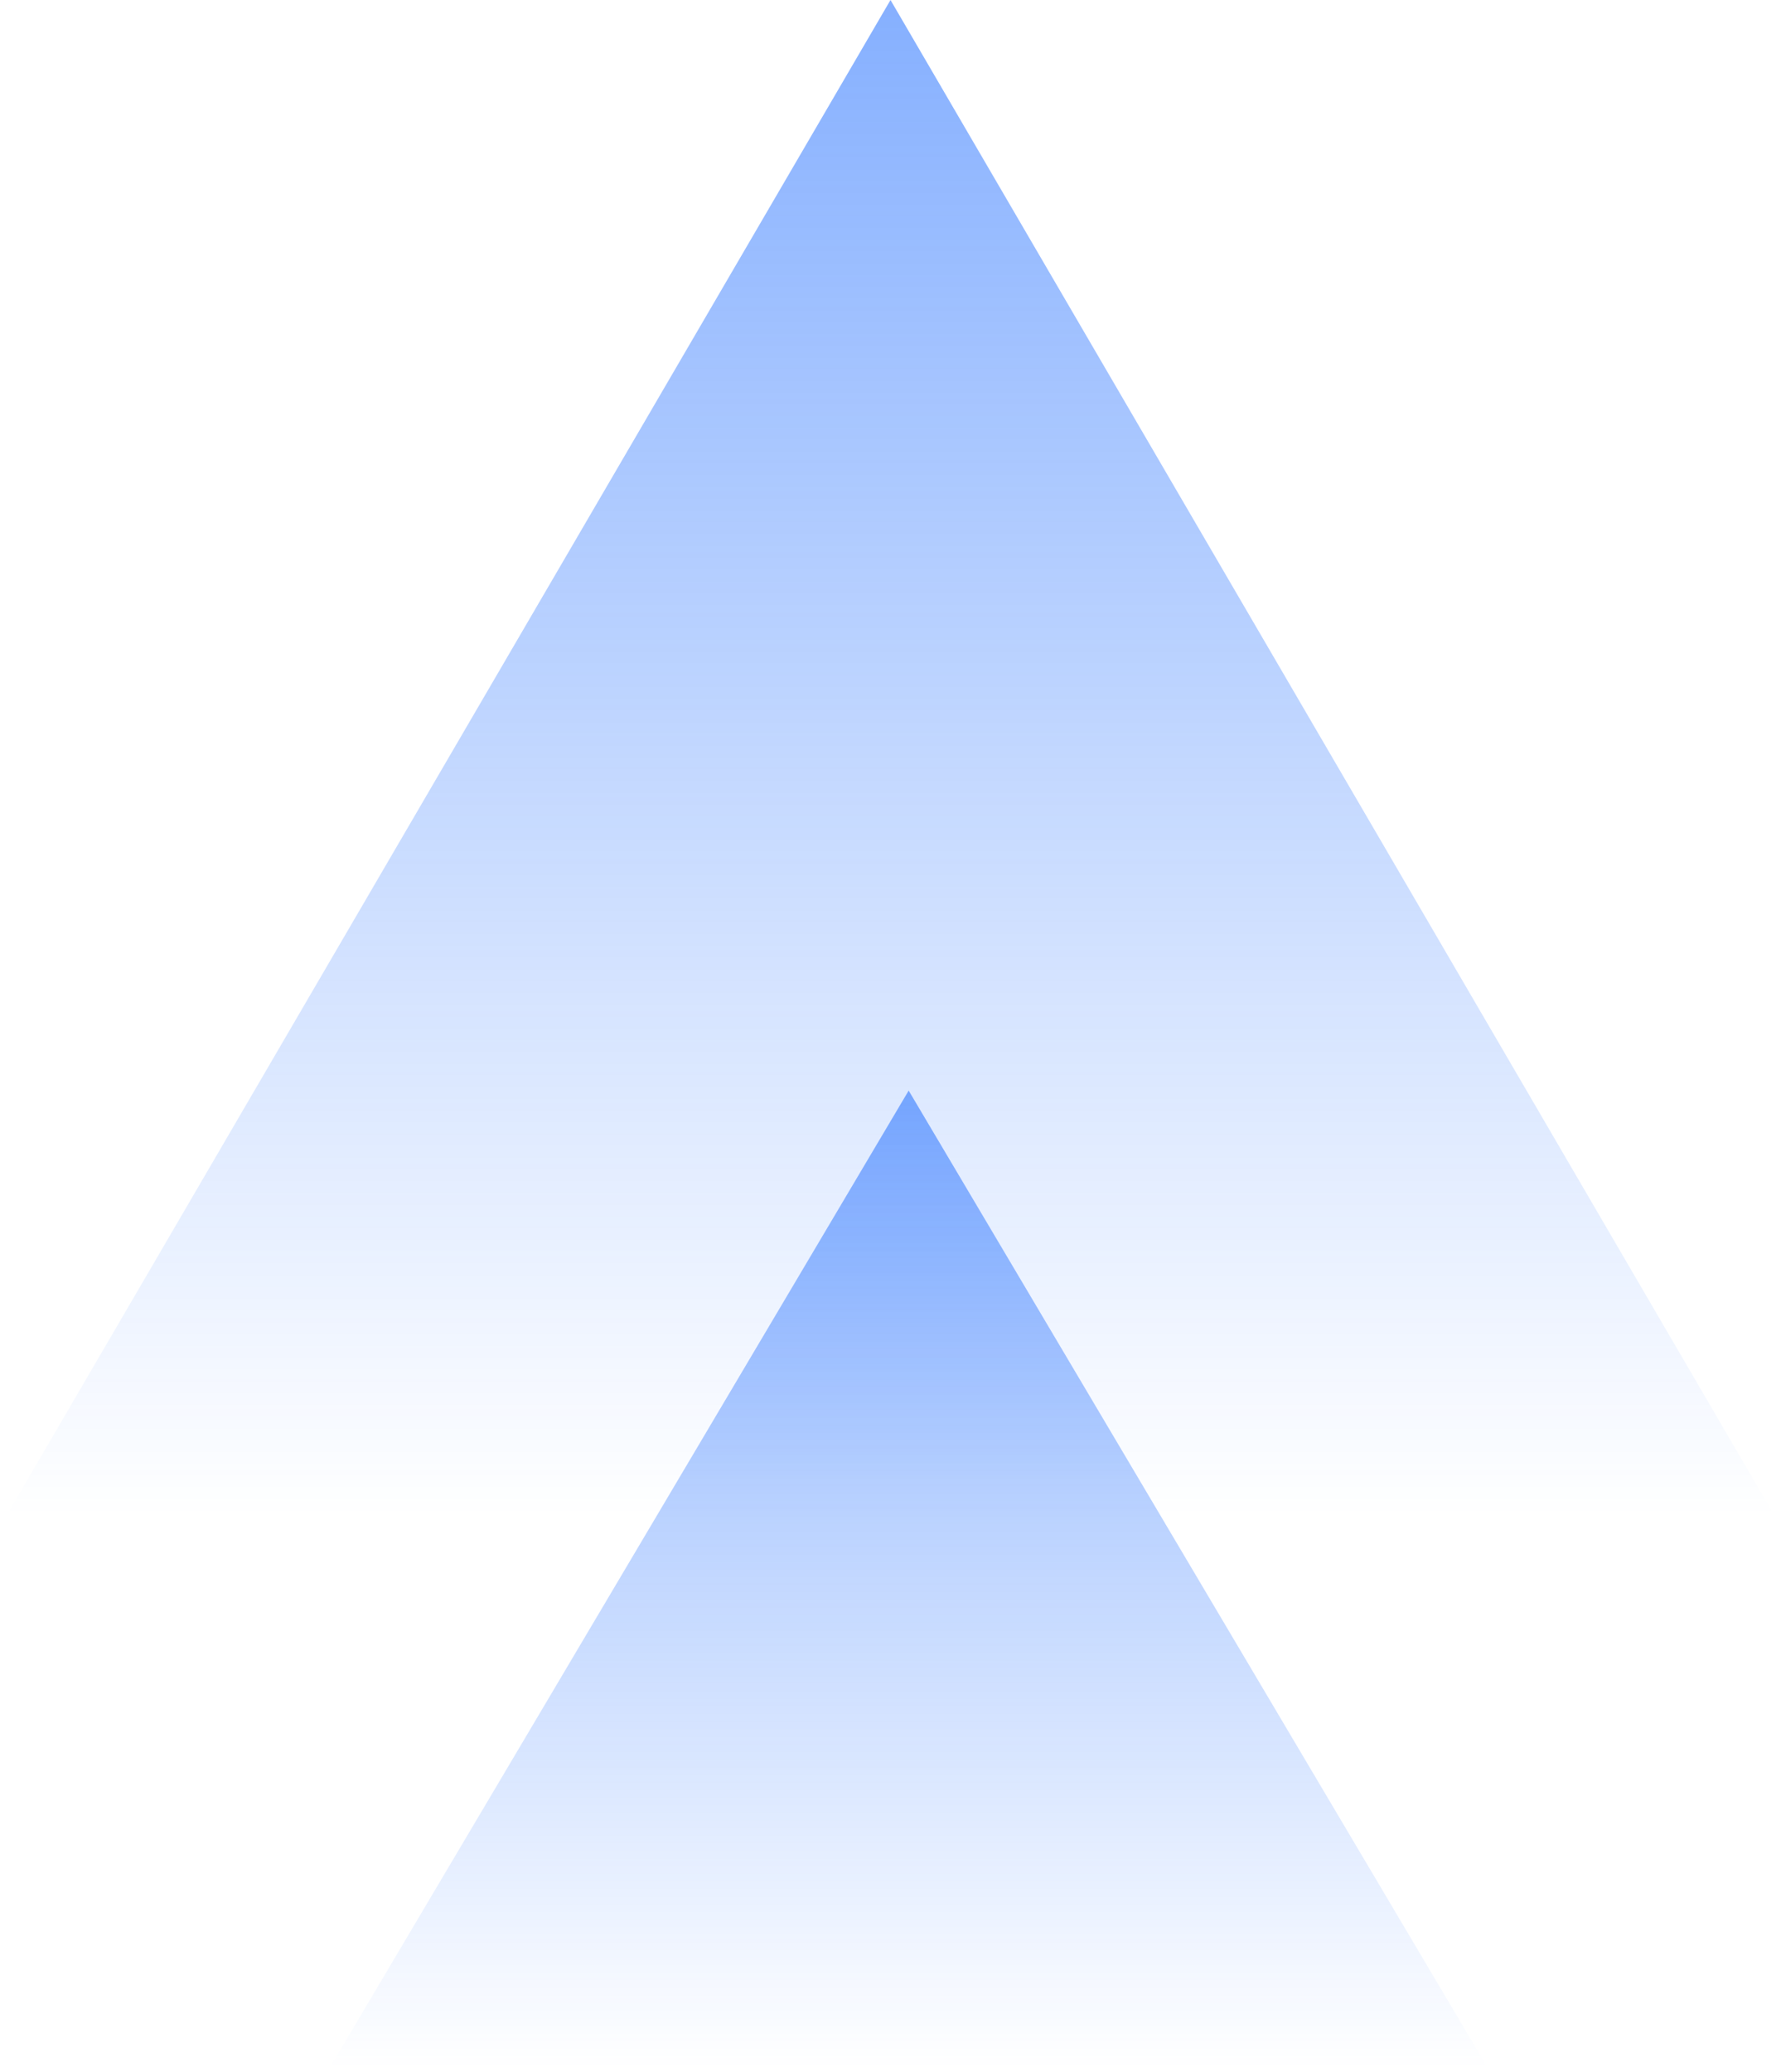 <svg xmlns="http://www.w3.org/2000/svg" xmlns:xlink="http://www.w3.org/1999/xlink" width="49" height="57" viewBox="0 0 49 57"><defs><linearGradient id="a" x1="0.5" x2="0.5" y2="1" gradientUnits="objectBoundingBox"><stop offset="0" stop-color="#0f62fe"/><stop offset="1" stop-color="#0f62fe" stop-opacity="0"/></linearGradient></defs><g transform="translate(-1233.12 -1632)"><path d="M16,0,32,27H0Z" transform="translate(1242.12 1662)" opacity="0.502" fill="url(#a)"/><path d="M24.5,0,49,42H0Z" transform="translate(1233.12 1632)" opacity="0.502" fill="url(#a)"/></g></svg>